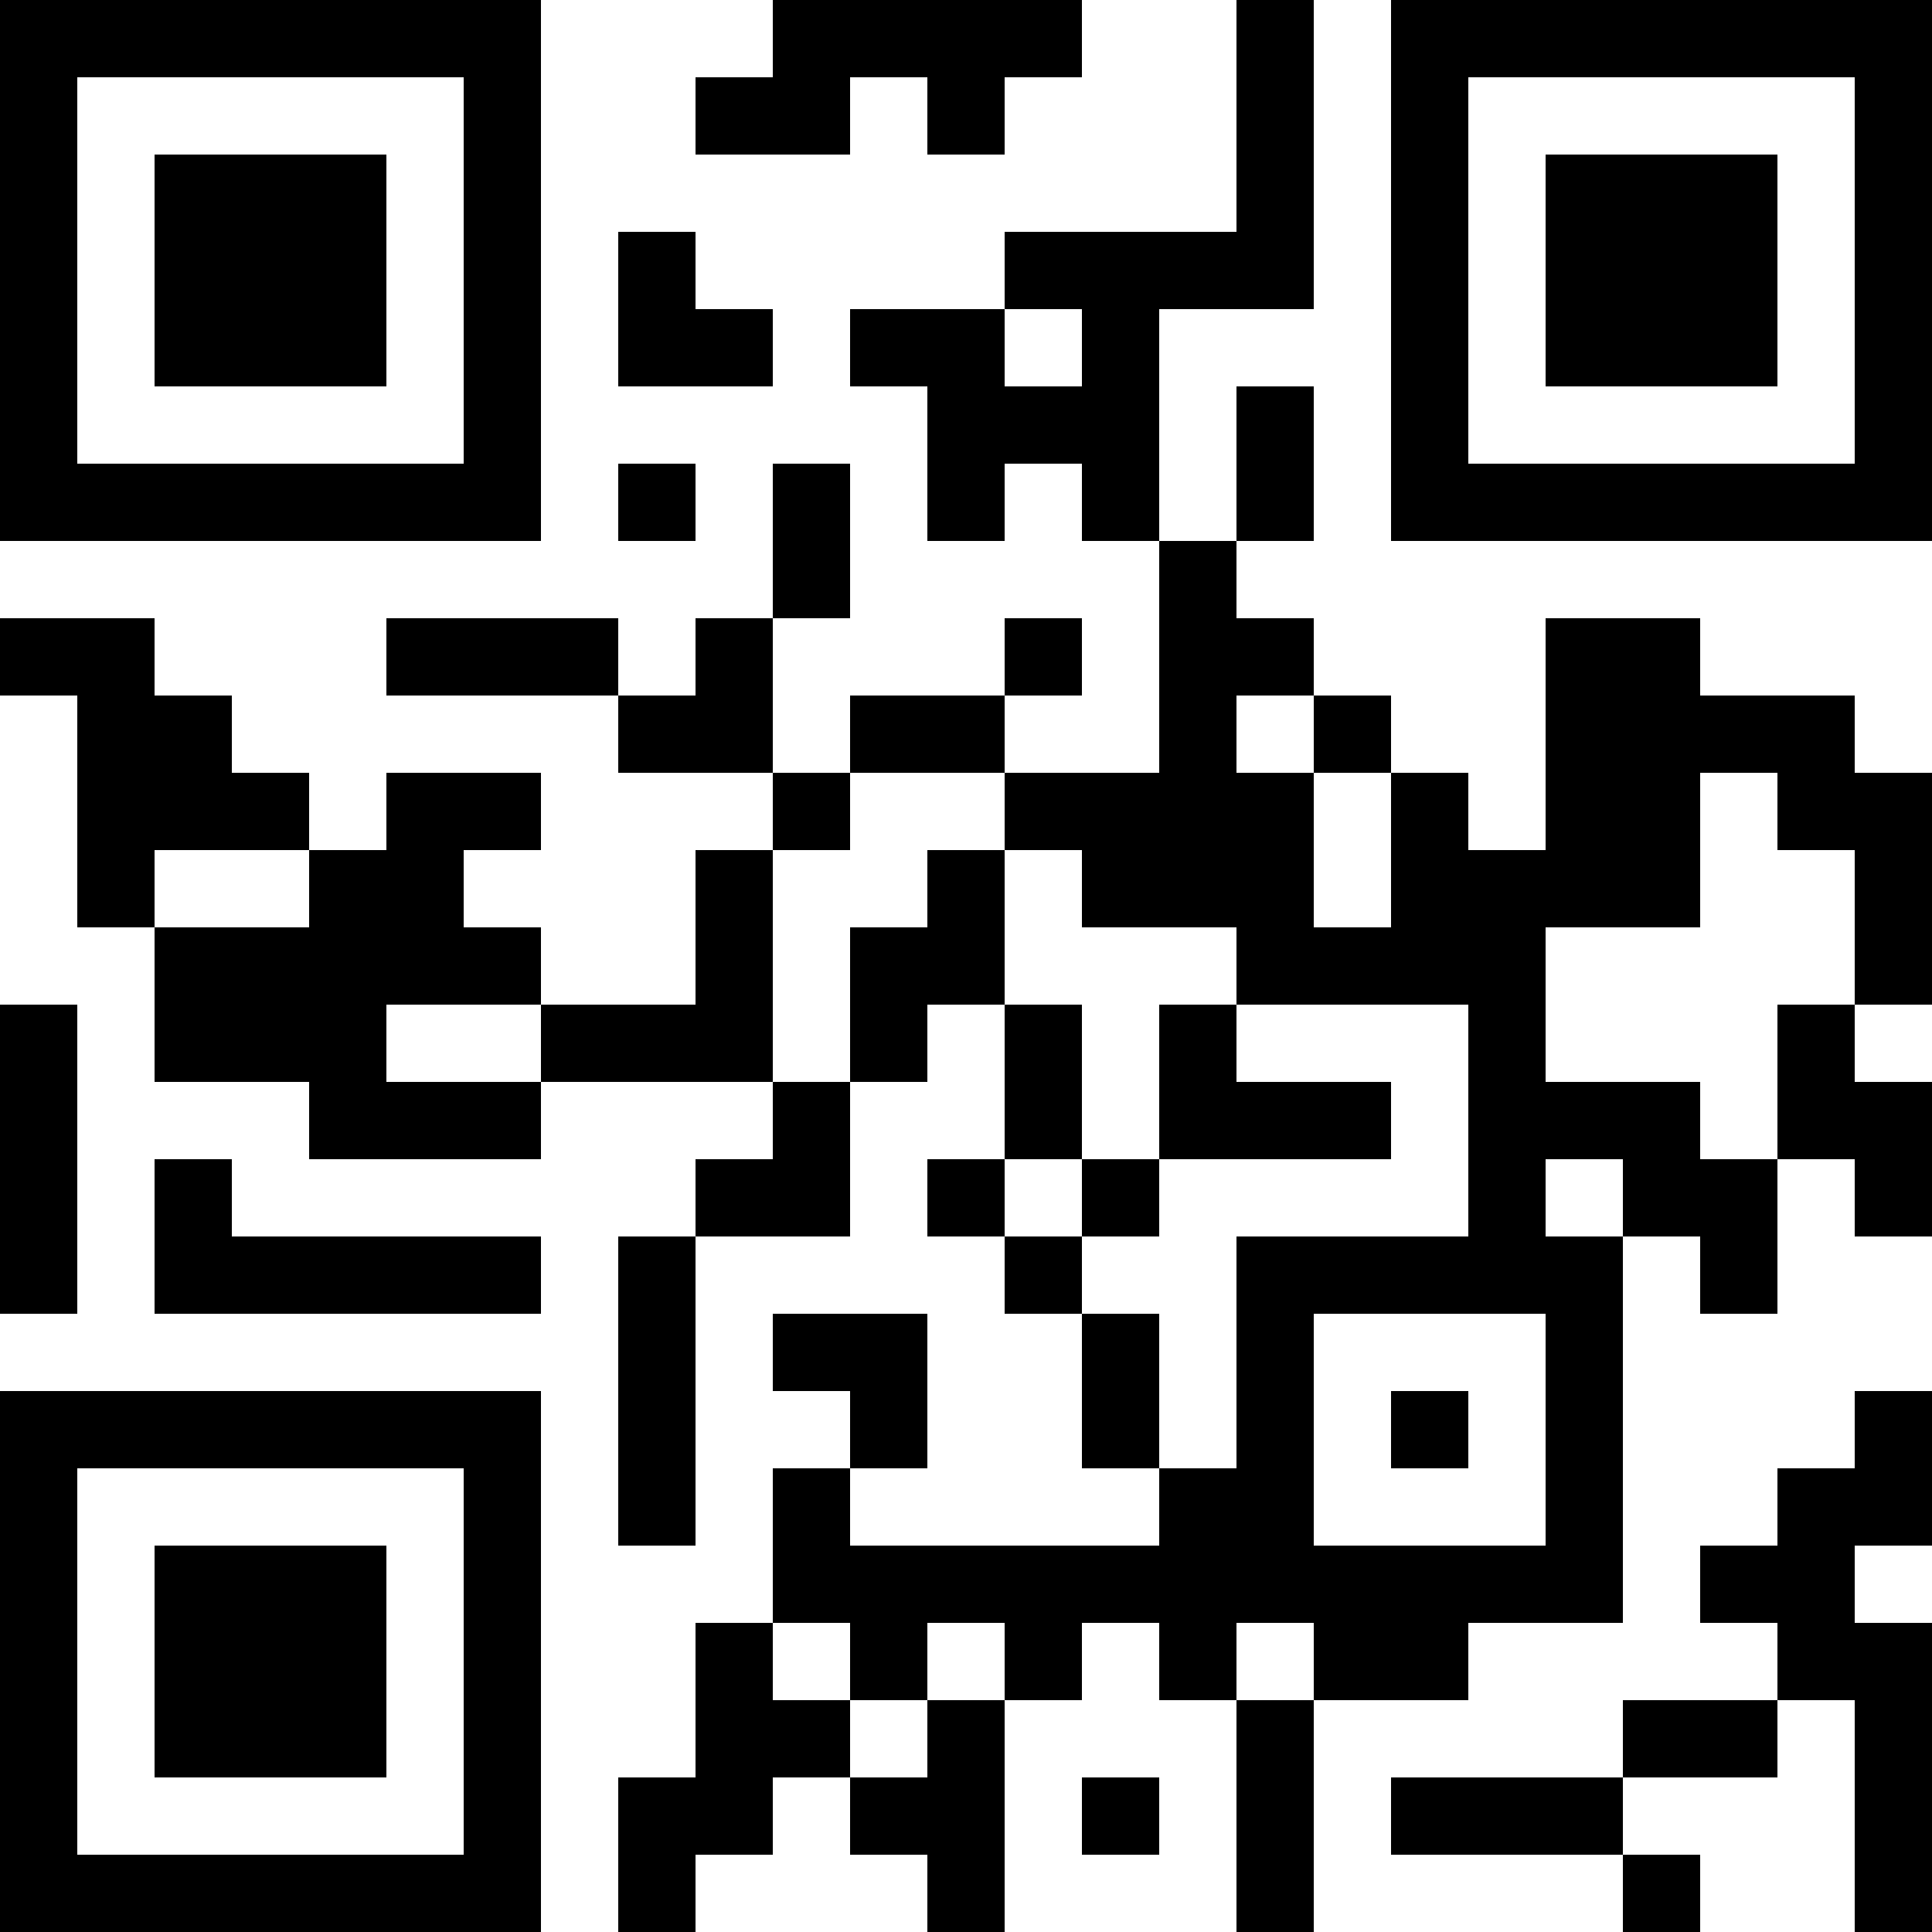 <?xml version="1.0" encoding="UTF-8"?>
<svg xmlns="http://www.w3.org/2000/svg" version="1.1" width="1000" height="1000" viewBox="0 0 1000 1000"><rect x="0" y="0" width="1000" height="1000" fill="#ffffff"/><g transform="scale(40)"><g transform="translate(0,0)"><path fill-rule="evenodd" d="M10 0L10 1L9 1L9 2L11 2L11 1L12 1L12 2L13 2L13 1L14 1L14 0ZM16 0L16 3L13 3L13 4L11 4L11 5L12 5L12 7L13 7L13 6L14 6L14 7L15 7L15 10L13 10L13 9L14 9L14 8L13 8L13 9L11 9L11 10L10 10L10 8L11 8L11 6L10 6L10 8L9 8L9 9L8 9L8 8L5 8L5 9L8 9L8 10L10 10L10 11L9 11L9 13L7 13L7 12L6 12L6 11L7 11L7 10L5 10L5 11L4 11L4 10L3 10L3 9L2 9L2 8L0 8L0 9L1 9L1 12L2 12L2 14L4 14L4 15L7 15L7 14L10 14L10 15L9 15L9 16L8 16L8 20L9 20L9 16L11 16L11 14L12 14L12 13L13 13L13 15L12 15L12 16L13 16L13 17L14 17L14 19L15 19L15 20L11 20L11 19L12 19L12 17L10 17L10 18L11 18L11 19L10 19L10 21L9 21L9 23L8 23L8 25L9 25L9 24L10 24L10 23L11 23L11 24L12 24L12 25L13 25L13 22L14 22L14 21L15 21L15 22L16 22L16 25L17 25L17 22L19 22L19 21L21 21L21 16L22 16L22 17L23 17L23 15L24 15L24 16L25 16L25 14L24 14L24 13L25 13L25 10L24 10L24 9L22 9L22 8L20 8L20 11L19 11L19 10L18 10L18 9L17 9L17 8L16 8L16 7L17 7L17 5L16 5L16 7L15 7L15 4L17 4L17 0ZM8 3L8 5L10 5L10 4L9 4L9 3ZM13 4L13 5L14 5L14 4ZM8 6L8 7L9 7L9 6ZM16 9L16 10L17 10L17 12L18 12L18 10L17 10L17 9ZM11 10L11 11L10 11L10 14L11 14L11 12L12 12L12 11L13 11L13 13L14 13L14 15L13 15L13 16L14 16L14 17L15 17L15 19L16 19L16 16L19 16L19 13L16 13L16 12L14 12L14 11L13 11L13 10ZM22 10L22 12L20 12L20 14L22 14L22 15L23 15L23 13L24 13L24 11L23 11L23 10ZM2 11L2 12L4 12L4 11ZM0 13L0 17L1 17L1 13ZM5 13L5 14L7 14L7 13ZM15 13L15 15L14 15L14 16L15 16L15 15L18 15L18 14L16 14L16 13ZM2 15L2 17L7 17L7 16L3 16L3 15ZM20 15L20 16L21 16L21 15ZM17 17L17 20L20 20L20 17ZM18 18L18 19L19 19L19 18ZM24 18L24 19L23 19L23 20L22 20L22 21L23 21L23 22L21 22L21 23L18 23L18 24L21 24L21 25L22 25L22 24L21 24L21 23L23 23L23 22L24 22L24 25L25 25L25 21L24 21L24 20L25 20L25 18ZM10 21L10 22L11 22L11 23L12 23L12 22L13 22L13 21L12 21L12 22L11 22L11 21ZM16 21L16 22L17 22L17 21ZM14 23L14 24L15 24L15 23ZM0 0L0 7L7 7L7 0ZM1 1L1 6L6 6L6 1ZM2 2L2 5L5 5L5 2ZM18 0L18 7L25 7L25 0ZM19 1L19 6L24 6L24 1ZM20 2L20 5L23 5L23 2ZM0 18L0 25L7 25L7 18ZM1 19L1 24L6 24L6 19ZM2 20L2 23L5 23L5 20Z" fill="#000000"/></g></g></svg>
